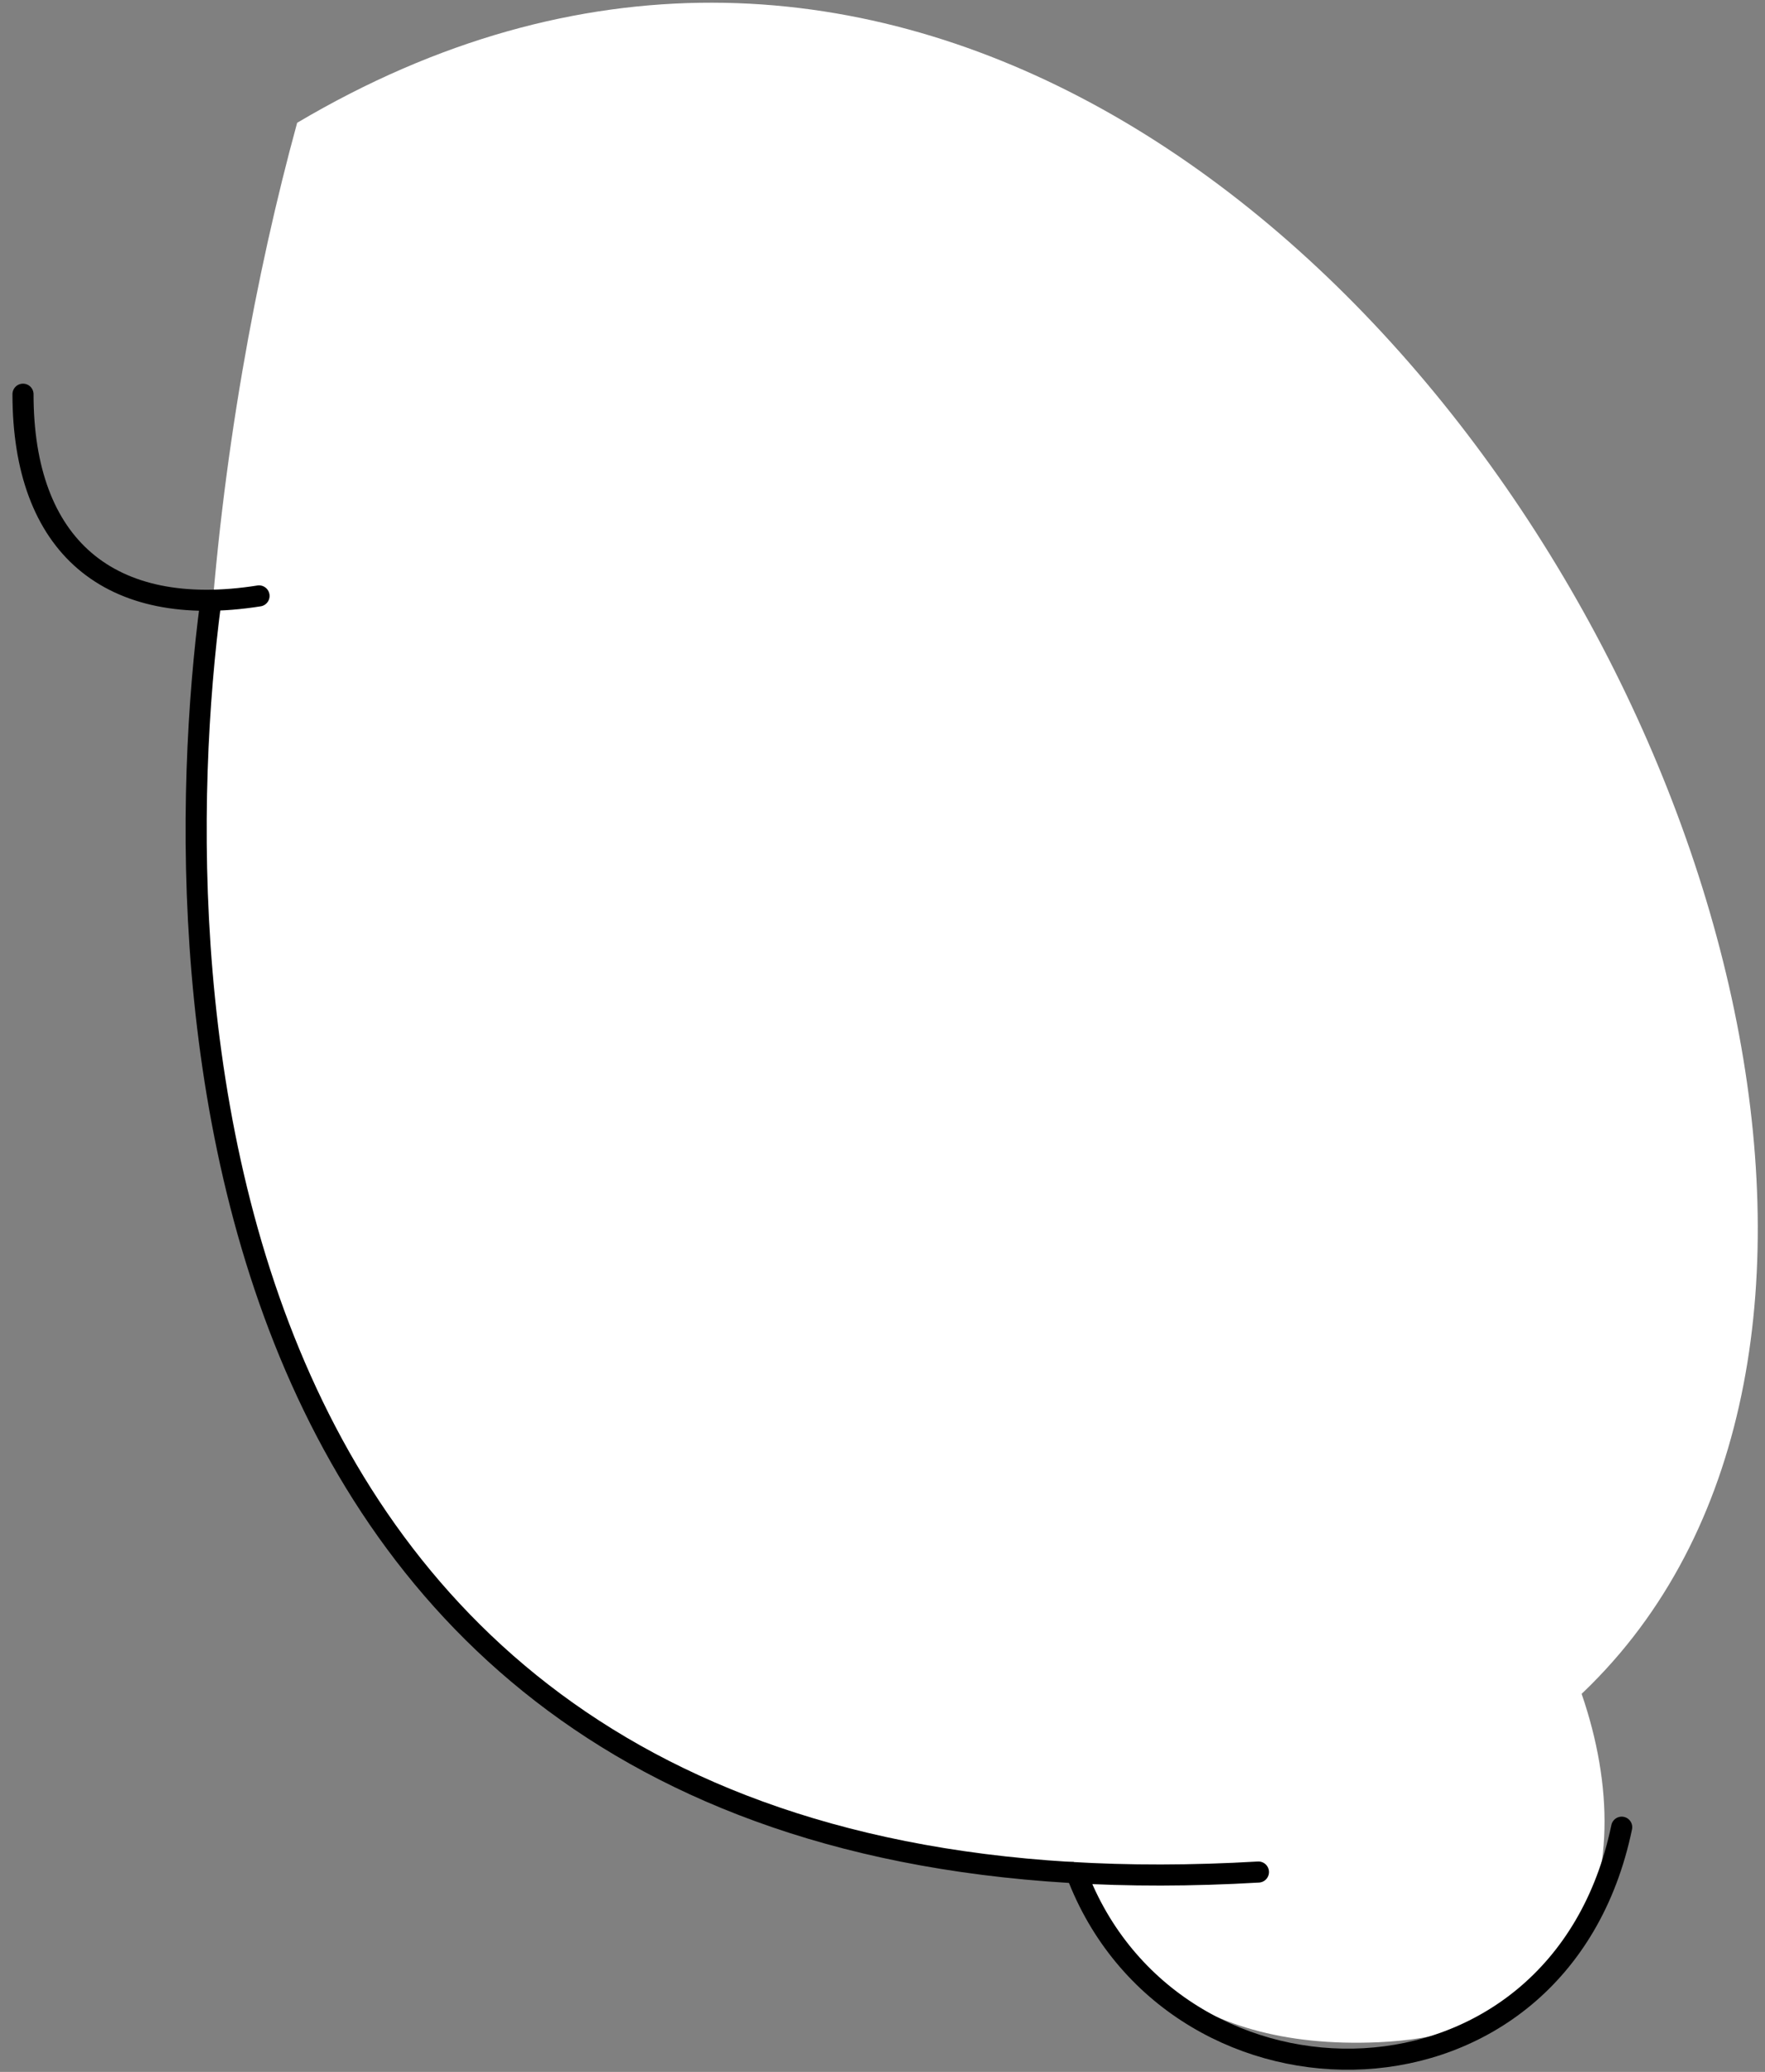 <?xml version="1.0" encoding="UTF-8"?> <svg xmlns="http://www.w3.org/2000/svg" width="242" height="284" viewBox="0 0 242 284" fill="none"><rect x="0" y="0" width="242" height="284" fill="#808080" stroke="none"/><path d="M147.612 196.75C139.47 225.445 136.352 282.253 189.021 279.931C254.858 277.028 203.651 164.689 147.612 196.75Z" fill="white"></path><path d="M147.904 257.548C161.544 291.593 213.818 291.593 222.351 250.456" stroke="black" stroke-width="2.891" stroke-linecap="round"></path><path d="M40.743 16.832C18.216 98.989 9.591 261.641 155.305 254.991C337.448 246.679 195.78 -74.962 40.743 16.832Z" fill="white"></path><path d="M28.894 82.491C21.907 135.622 25.452 265.218 172.545 256.602" stroke="black" stroke-width="2.891" stroke-linecap="round"></path><path d="M3.154 54.034C3.154 74.817 14.916 84.936 35.516 81.683" stroke="black" stroke-width="2.891" stroke-linecap="round"></path></svg> 